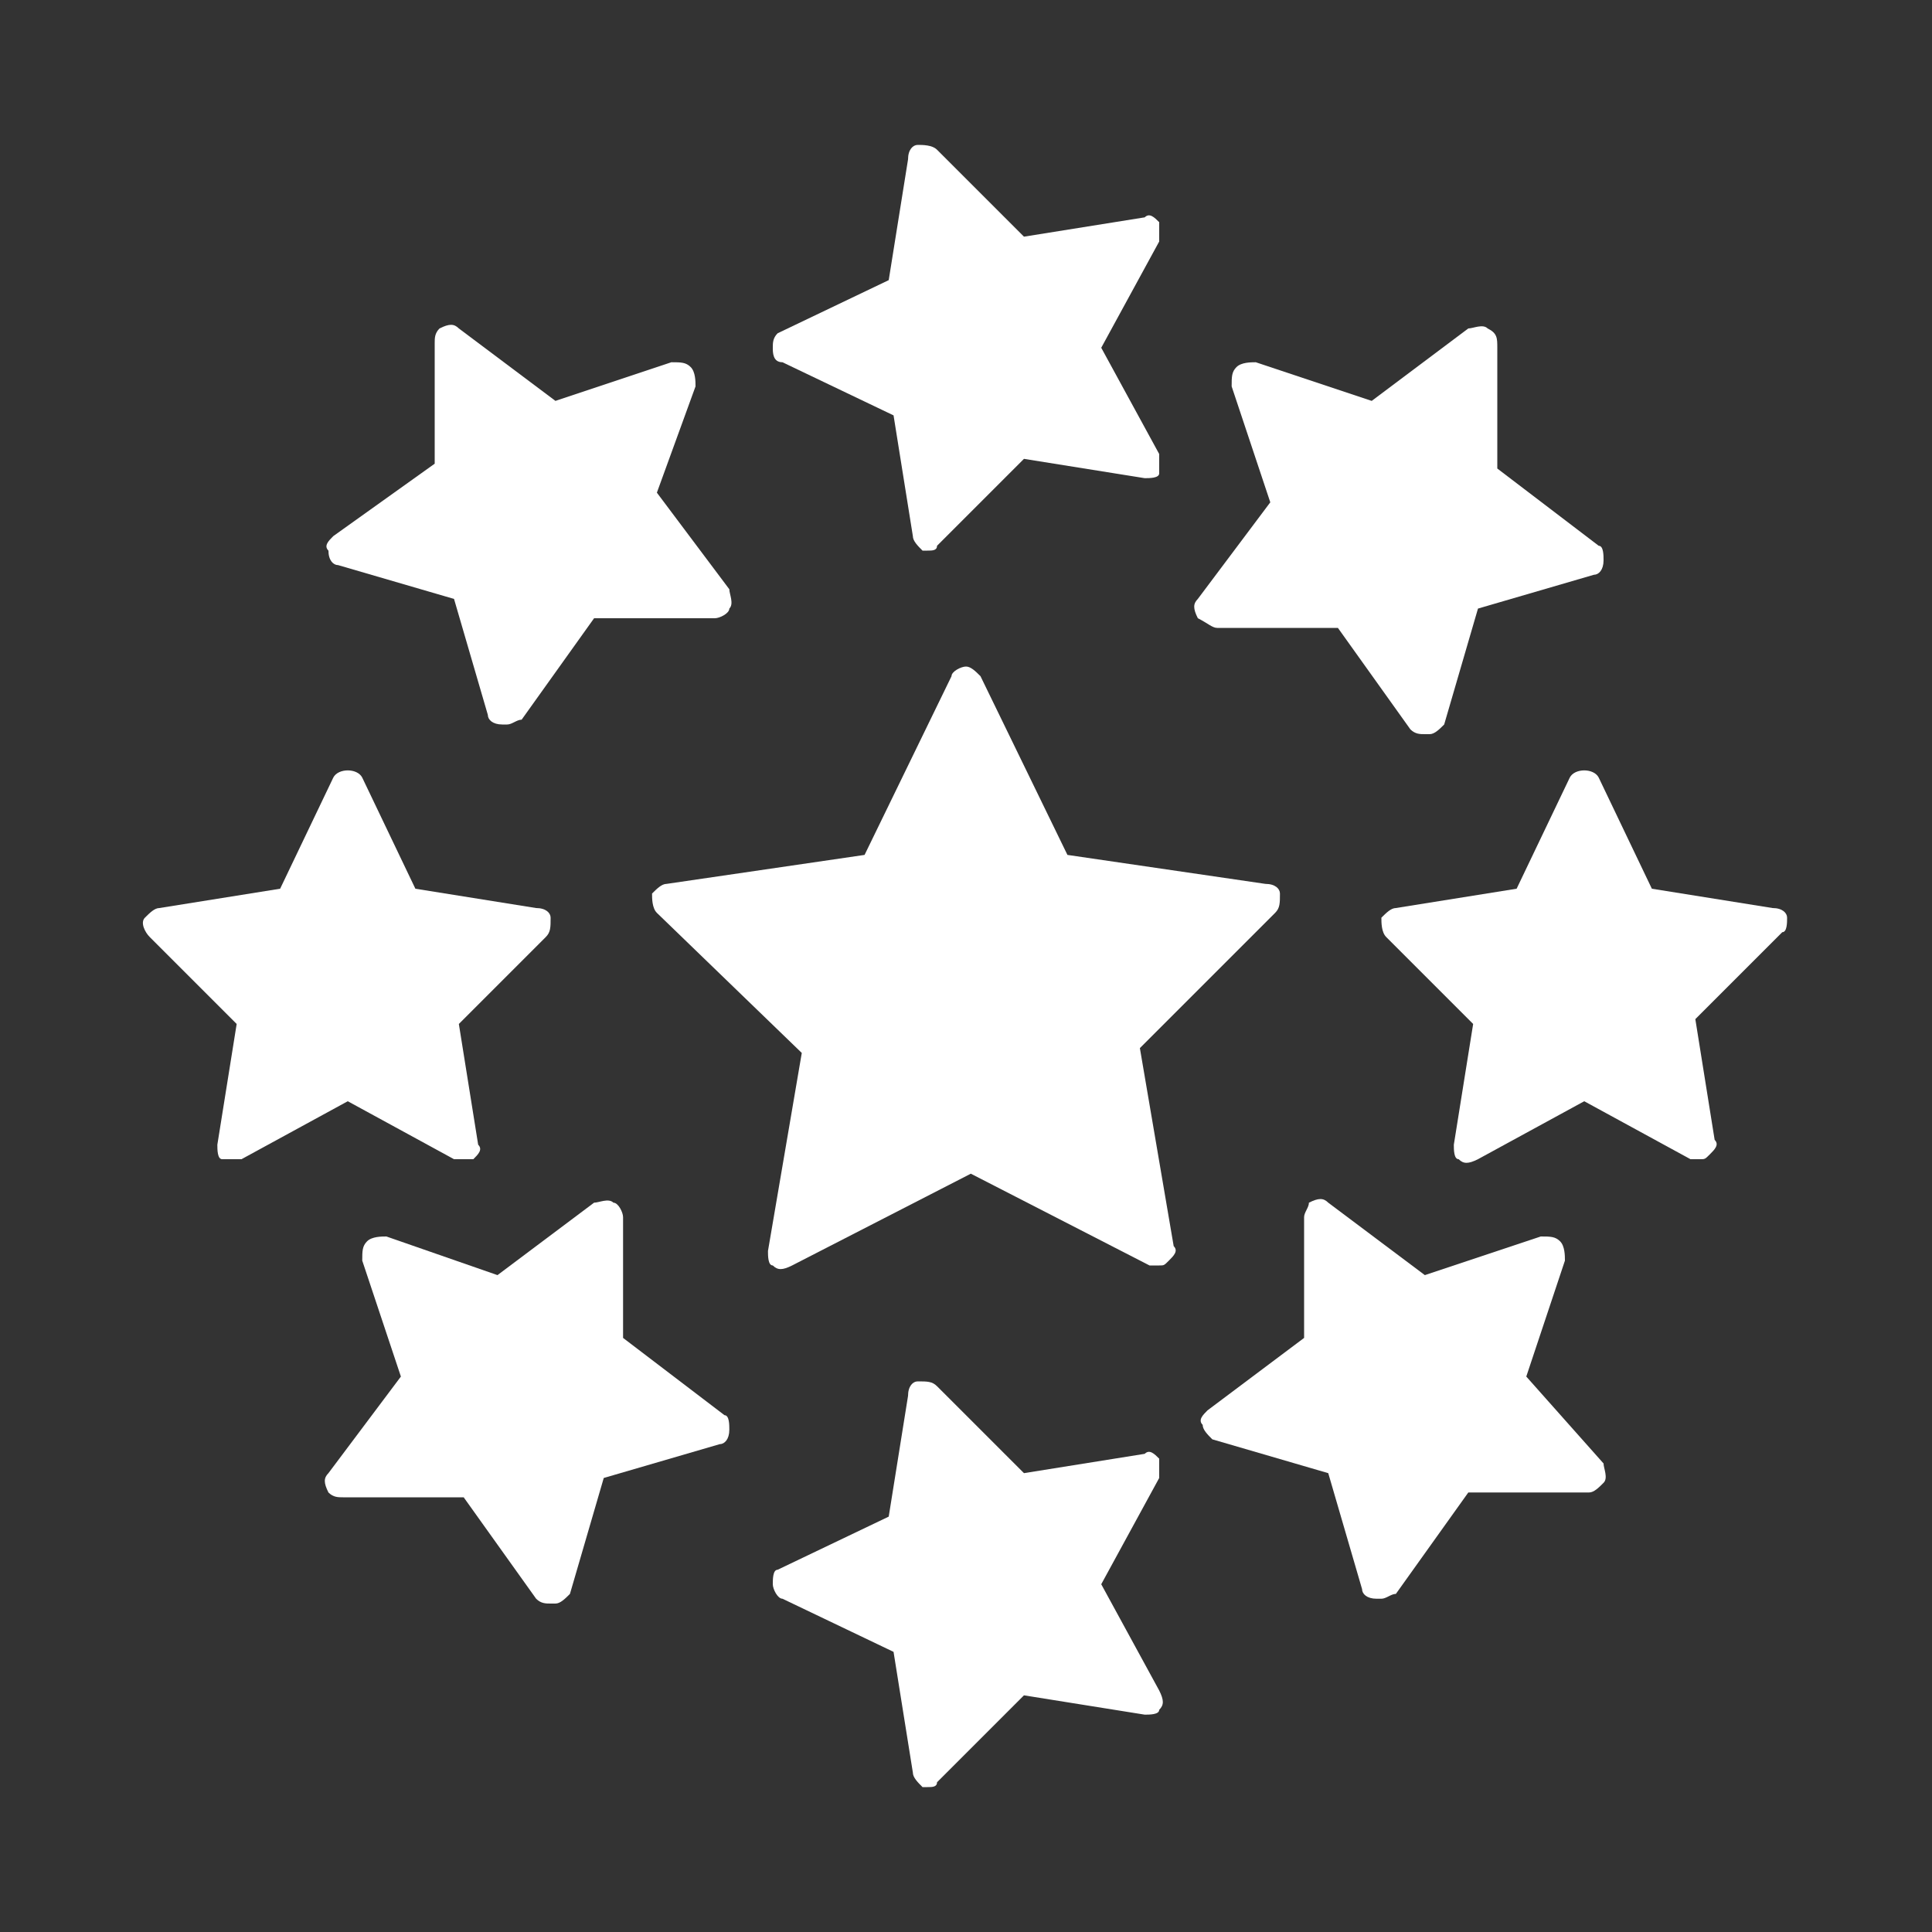 <!-- Generator: Adobe Illustrator 21.0.0, SVG Export Plug-In  -->
<svg version="1.1"
	 xmlns="http://www.w3.org/2000/svg" xmlns:xlink="http://www.w3.org/1999/xlink" xmlns:a="http://ns.adobe.com/AdobeSVGViewerExtensions/3.0/"
	 x="0px" y="0px" width="40px" height="40px" viewBox="0 0 40 40" style="enable-background:new 0 0 40 40;" xml:space="preserve">
<rect x="0" y="0" width="40" height="40" fill="#333333" stroke="none"/>
<style type="text/css">
	.st0{fill:none;}
	.st1{fill:#FFFFFF;}
</style>
<defs>
</defs>
<rect class="st0" width="40" height="40"/>
<path class="st1" d="M9.4,24C9.6,24,9.7,24,9.8,24c0.1-0.1,0.2-0.2,0.1-0.3l-0.4-2.5l1.8-1.8c0.1-0.1,0.1-0.2,0.1-0.4
	c0-0.1-0.1-0.2-0.3-0.2l-2.5-0.4l-1.1-2.3c-0.1-0.2-0.5-0.2-0.6,0l-1.1,2.3l-2.5,0.4c-0.1,0-0.2,0.1-0.3,0.2s0,0.3,0.1,0.4l1.8,1.8
	l-0.4,2.5c0,0.1,0,0.3,0.1,0.3C4.7,24,4.8,24,4.8,24c0.1,0,0.1,0,0.2,0l2.2-1.2L9.4,24z"/>
<path class="st1" d="M37,19c0-0.1-0.1-0.2-0.3-0.2l-2.5-0.4l-1.1-2.3c-0.1-0.2-0.5-0.2-0.6,0l-1.1,2.3l-2.5,0.4
	c-0.1,0-0.2,0.1-0.3,0.2c0,0.1,0,0.3,0.1,0.4l1.8,1.8l-0.4,2.5c0,0.1,0,0.3,0.1,0.3c0.1,0.1,0.2,0.1,0.4,0l2.2-1.2L35,24
	c0.1,0,0.1,0,0.2,0c0.1,0,0.1,0,0.2-0.1c0.1-0.1,0.2-0.2,0.1-0.3l-0.4-2.5l1.8-1.8C37,19.3,37,19.1,37,19z"/>
<path class="st1" d="M12.9,27.7l0-2.5c0-0.1-0.1-0.3-0.2-0.3c-0.1-0.1-0.3,0-0.4,0l-2,1.5L8,25.6c-0.1,0-0.3,0-0.4,0.1
	c-0.1,0.1-0.1,0.2-0.1,0.4l0.8,2.4l-1.5,2c-0.1,0.1-0.1,0.2,0,0.4C6.9,31,7,31,7.1,31l2.5,0l1.5,2.1c0.1,0.1,0.2,0.1,0.3,0.1
	c0,0,0,0,0.1,0c0.1,0,0.2-0.1,0.3-0.2l0.7-2.4l2.4-0.7c0.1,0,0.2-0.1,0.2-0.3c0-0.1,0-0.3-0.1-0.3L12.9,27.7z"/>
<path class="st1" d="M25.2,13C25.2,13,25.2,13,25.2,13l2.5,0l1.5,2.1c0.1,0.1,0.2,0.1,0.3,0.1c0,0,0,0,0.1,0c0.1,0,0.2-0.1,0.3-0.2
	l0.7-2.4l2.4-0.7c0.1,0,0.2-0.1,0.2-0.3c0-0.1,0-0.3-0.1-0.3L31,9.7l0-2.5C31,7,31,6.9,30.8,6.8c-0.1-0.1-0.3,0-0.4,0l-2,1.5
	l-2.4-0.8c-0.1,0-0.3,0-0.4,0.1c-0.1,0.1-0.1,0.2-0.1,0.4l0.8,2.4l-1.5,2c-0.1,0.1-0.1,0.2,0,0.4C25,12.9,25.1,13,25.2,13z"/>
<path class="st1" d="M7,11.7l2.4,0.7l0.7,2.4c0,0.1,0.1,0.2,0.3,0.2c0,0,0,0,0.1,0c0.1,0,0.2-0.1,0.3-0.1l1.5-2.1l2.5,0
	c0.1,0,0.3-0.1,0.3-0.2c0.1-0.1,0-0.3,0-0.4l-1.5-2L14.4,8c0-0.1,0-0.3-0.1-0.4c-0.1-0.1-0.2-0.1-0.4-0.1l-2.4,0.8l-2-1.5
	c-0.1-0.1-0.2-0.1-0.4,0C9,6.9,9,7,9,7.1l0,2.5l-2.1,1.5c-0.1,0.1-0.2,0.2-0.1,0.3C6.8,11.6,6.9,11.7,7,11.7z"/>
<path class="st1" d="M31.6,28.5l0.8-2.4c0-0.1,0-0.3-0.1-0.4c-0.1-0.1-0.2-0.1-0.4-0.1l-2.4,0.8l-2-1.5c-0.1-0.1-0.2-0.1-0.4,0
	C27.1,25,27,25.1,27,25.2l0,2.5L25,29.2c-0.1,0.1-0.2,0.2-0.1,0.3c0,0.1,0.1,0.2,0.2,0.3l2.4,0.7l0.7,2.4c0,0.1,0.1,0.2,0.3,0.2
	c0,0,0,0,0.1,0c0.1,0,0.2-0.1,0.3-0.1l1.5-2.1l2.5,0c0,0,0,0,0,0c0.1,0,0.2-0.1,0.3-0.2c0.1-0.1,0-0.3,0-0.4L31.6,28.5z"/>
<path class="st1" d="M24,30.2c-0.1-0.1-0.2-0.2-0.3-0.1l-2.5,0.4l-1.8-1.8c-0.1-0.1-0.2-0.1-0.4-0.1c-0.1,0-0.2,0.1-0.2,0.3
	l-0.4,2.5l-2.3,1.1C16,32.5,16,32.7,16,32.8s0.1,0.3,0.2,0.3l2.3,1.1l0.4,2.5c0,0.1,0.1,0.2,0.2,0.3c0,0,0.1,0,0.1,0
	c0.1,0,0.2,0,0.2-0.1l1.8-1.8l2.5,0.4c0.1,0,0.3,0,0.3-0.1c0.1-0.1,0.1-0.2,0-0.4l-1.2-2.2l1.2-2.2C24,30.4,24,30.3,24,30.2z"/>
<path class="st1" d="M16.2,7.5l2.3,1.1l0.4,2.5c0,0.1,0.1,0.2,0.2,0.3c0,0,0.1,0,0.1,0c0.1,0,0.2,0,0.2-0.1l1.8-1.8l2.5,0.4
	c0.1,0,0.3,0,0.3-0.1C24,9.7,24,9.6,24,9.4l-1.2-2.2L24,5C24,4.9,24,4.7,24,4.6c-0.1-0.1-0.2-0.2-0.3-0.1l-2.5,0.4l-1.8-1.8
	C19.3,3,19.1,3,19,3c-0.1,0-0.2,0.1-0.2,0.3l-0.4,2.5l-2.3,1.1C16,7,16,7.1,16,7.2C16,7.3,16,7.5,16.2,7.5z"/>
<path class="st1" d="M26.4,18.9c0.1-0.1,0.1-0.2,0.1-0.4c0-0.1-0.1-0.2-0.3-0.2l-4.1-0.6L20.3,14c-0.1-0.1-0.2-0.2-0.3-0.2
	c-0.1,0-0.3,0.1-0.3,0.2l-1.8,3.7l-4.1,0.6c-0.1,0-0.2,0.1-0.3,0.2c0,0.1,0,0.3,0.1,0.4l3,2.9l-0.7,4.1c0,0.1,0,0.3,0.1,0.3
	c0.1,0.1,0.2,0.1,0.4,0l3.7-1.9l3.7,1.9c0.1,0,0.1,0,0.2,0c0.1,0,0.1,0,0.2-0.1c0.1-0.1,0.2-0.2,0.1-0.3l-0.7-4.1L26.4,18.9z"/>
</svg>
